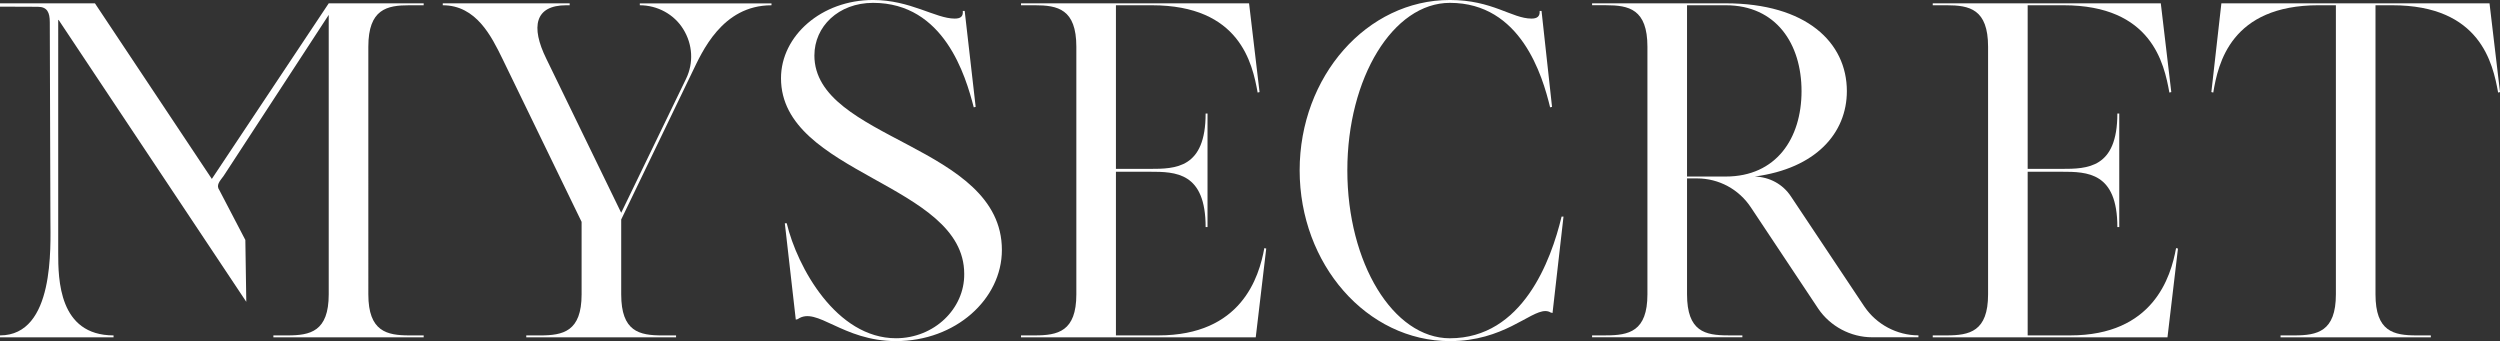 <?xml version="1.0" encoding="UTF-8"?>
<svg id="Layer_1" data-name="Layer 1" xmlns="http://www.w3.org/2000/svg" viewBox="0 0 1512.97 206.45">
  <rect x="0" y="0" width="1512.97" height="206.45" fill="#333333" stroke="none"/>
  <defs>
    <style>
      .cls-1 {
        fill: #fff;
      }
    </style>
  </defs>
  <path class="cls-1" d="m198.94,2.02l-70.74,106.26L57.46,2.02H0v2l22.88.09c5.77,0,7.25,3.54,7.25,9.32l.38,119.72c0,15.88,2.7,69.83-30.51,69.83v1.16h68.72v-1.16c-33.2,0-33.49-34.07-33.49-49.95V11.84s0,.29.29.29l113.53,170.53h0l-.57-37.43-15.66-30.02c-2.31-3.18.23-5.61,2.54-8.79L198.94,9.01v169.14c0,22.52-11.26,24.83-24.83,24.83h-8.66v1.16h90.95v-1.16h-8.66c-13.57,0-24.83-2.31-24.83-24.83V28.3c0-22.81,11.26-25.12,24.83-25.12h8.66v-1.15h-57.46Z"/>
  <path class="cls-1" d="m387.2,3.18c10.68,0,20.79,5.49,26.28,14.44,5.77,9.24,6.35,20.5,1.73,30.03l-39.27,81.13-45.33-93.26c-9.53-19.35-6.93-32.34,12.13-32.34h2.02v-1.15h-76.8v1.15c20.21,0,29.45,18.77,36.09,32.34l47.93,98.75v43.89c0,22.52-11.26,24.83-25.12,24.83h-8.37v1.16h90.66v-1.16h-8.37c-13.86,0-24.83-2.31-24.83-24.83v-45.33l43.02-89.22c5.77-11.84,17.9-40.42,47.93-40.42v-1.15h-79.69v1.15Z"/>
  <path class="cls-1" d="m492.87,33.49c0-17.32,14.44-31.76,35.51-31.76,43.02,0,56.02,44.18,60.92,63.23l1.16-.29-6.64-58.04h-1.15c.29,3.46-1.44,4.62-4.91,4.62-11.55,0-26.85-11.26-49.38-11.26-31.18,0-55.73,21.66-55.73,47.35,0,58.33,110.88,63.52,110.88,118.38.29,21.08-18.19,38.98-41.29,38.98-36.09,0-59.77-43.02-66.12-69.59h-1.16l6.64,58.33,1.15-.29c11.55-8.09,26.85,13.28,59.48,13.28,36.09,0,64.1-25.41,64.1-55.15,0-63.81-113.48-66.41-113.48-117.81Z"/>
  <path class="cls-1" d="m701.05,202.98h-25.7v-99.04h20.5c15.59,0,33.78.29,33.78,33.49h1.15v-68.72h-1.15c0,33.2-18.19,33.49-33.78,33.49h-20.5V3.18h21.66c53.42,0,60.92,35.23,64.1,52.84l1.16-.29-6.35-53.7h-138.02v1.15h8.37c13.86,0,25.12,2.31,25.12,25.12v149.85c0,22.52-11.26,24.83-25.12,24.83h-8.37v1.16h142.06l6.35-53.71-1.15-.29c-3.18,17.61-13.86,52.84-64.1,52.84Z"/>
  <path class="cls-1" d="m877.47,204.72c-34.36,0-62.08-45.62-62.08-101.64S843.11,1.73,877.47,1.73c43.02,0,56.02,44.18,60.64,63.23l1.16-.29-6.35-58.04h-1.15c.29,3.46-1.73,4.62-4.91,4.62-11.84,0-23.68-11.26-49.38-11.26-50.24,0-90.95,46.2-90.95,103.08s40.71,103.37,90.95,103.37c32.34,0,48.22-18.19,57.75-18.19,1.16,0,2.31.29,3.18.87l1.16.29,6.64-58.33h-1.16c-6.35,26.56-23.68,73.63-67.57,73.63Z"/>
  <path class="cls-1" d="m1128.38,185.66l-44.47-66.7c-4.91-7.51-12.99-11.84-21.94-12.13,36.96-4.91,55.73-26.28,55.73-51.69,0-29.45-24.54-53.13-73.34-53.13h-80.85v1.15h8.37c13.86,0,25.12,2.31,25.12,25.12v149.85c0,22.52-11.26,24.83-25.12,24.83h-8.37v1.16h90.95v-1.16h-8.66c-13.86,0-24.83-2.31-24.83-24.83v-70.16h6.06c13.28,0,25.41,6.64,32.63,17.61l40.71,61.21c7.22,10.68,19.63,17.32,32.63,17.32h28.01v-1.16c-12.99,0-25.41-6.64-32.63-17.32Zm-84.02-78.83h-23.39V3.18h23.39c30.61,0,45.91,23.39,45.91,51.97s-15.3,51.69-45.91,51.69Z"/>
  <path class="cls-1" d="m1252.82,202.98h-25.7v-99.04h20.5c15.59,0,33.78.29,33.78,33.49h1.15v-68.72h-1.15c0,33.2-18.19,33.49-33.78,33.49h-20.5V3.18h21.66c53.42,0,60.92,35.23,64.1,52.84l1.16-.29-6.35-53.7h-138.02v1.15h8.37c13.86,0,25.12,2.31,25.12,25.12v149.85c0,22.52-11.26,24.83-25.12,24.83h-8.37v1.16h142.06l6.35-53.71-1.15-.29c-3.18,17.61-13.86,52.84-64.1,52.84Z"/>
  <path class="cls-1" d="m1506.62,2.02h-162.27l-6.06,53.7,1.16.29c2.89-17.61,10.68-52.84,63.81-52.84h10.39v174.98c0,22.52-11.26,24.83-25.12,24.83h-8.37v1.16h90.95v-1.16h-8.66c-13.86,0-24.83-2.31-24.83-24.83V3.18h10.11c53.42,0,60.92,35.23,64.1,52.84l1.15-.29-6.35-53.7Z"/>
</svg>